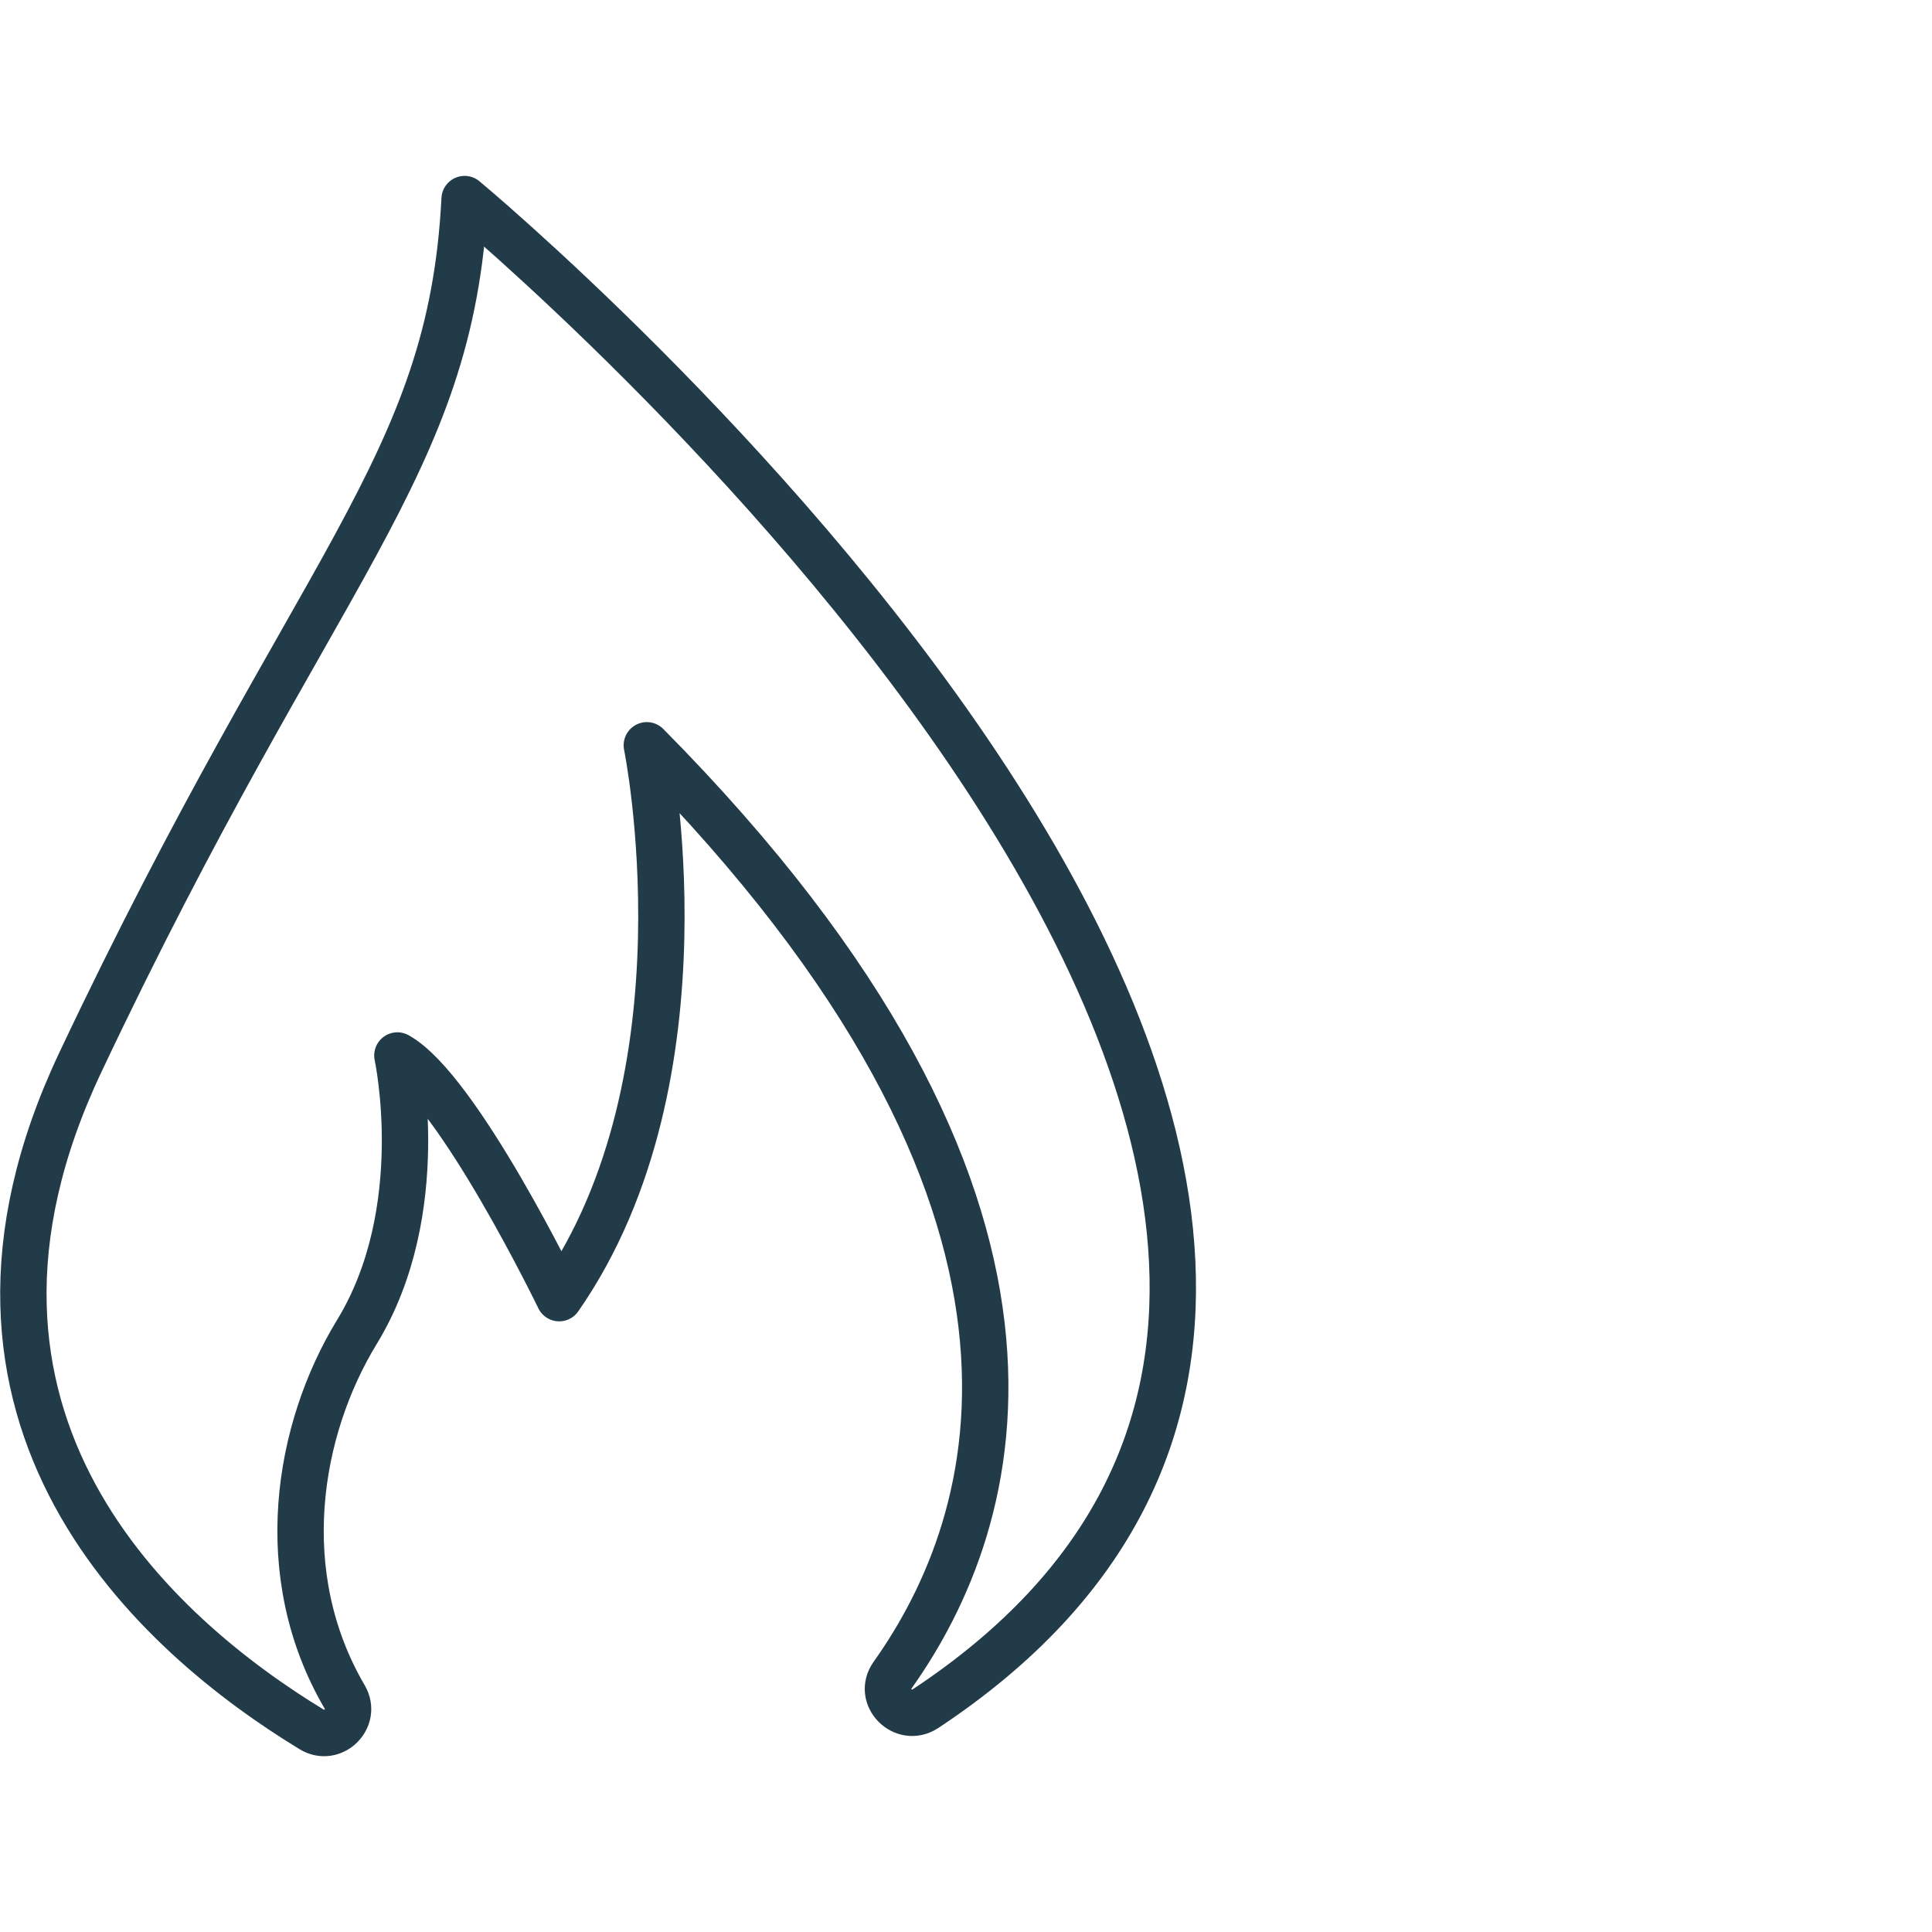 <?xml version="1.0" encoding="UTF-8"?>
<svg id="Layer_1" data-name="Layer 1" xmlns="http://www.w3.org/2000/svg" viewBox="0 0 125 125">
  <defs>
    <style>
      .cls-1 {
        fill: none;
        stroke: #223b49;
        stroke-linecap: round;
        stroke-linejoin: round;
        stroke-width: 3px;
      }
    </style>
  </defs>
  <path class="cls-1" d="M30.06,12.88s78.7,65.32,29.82,97.67c-1.43.94-3.13-.78-2.13-2.17,7.09-9.97,13.56-30.4-15.9-60.16,0,0,4.36,21.37-5.67,35.77,0,0-6.54-13.52-10.47-15.7,0,0,2.18,10.03-2.62,17.89-3.84,6.29-5.45,15.65-.79,23.61.81,1.38-.77,2.94-2.14,2.1-9.91-6.03-25.92-19.99-14.96-43.16C20.46,36.44,29.18,30.33,30.06,12.88Z"/>
</svg>